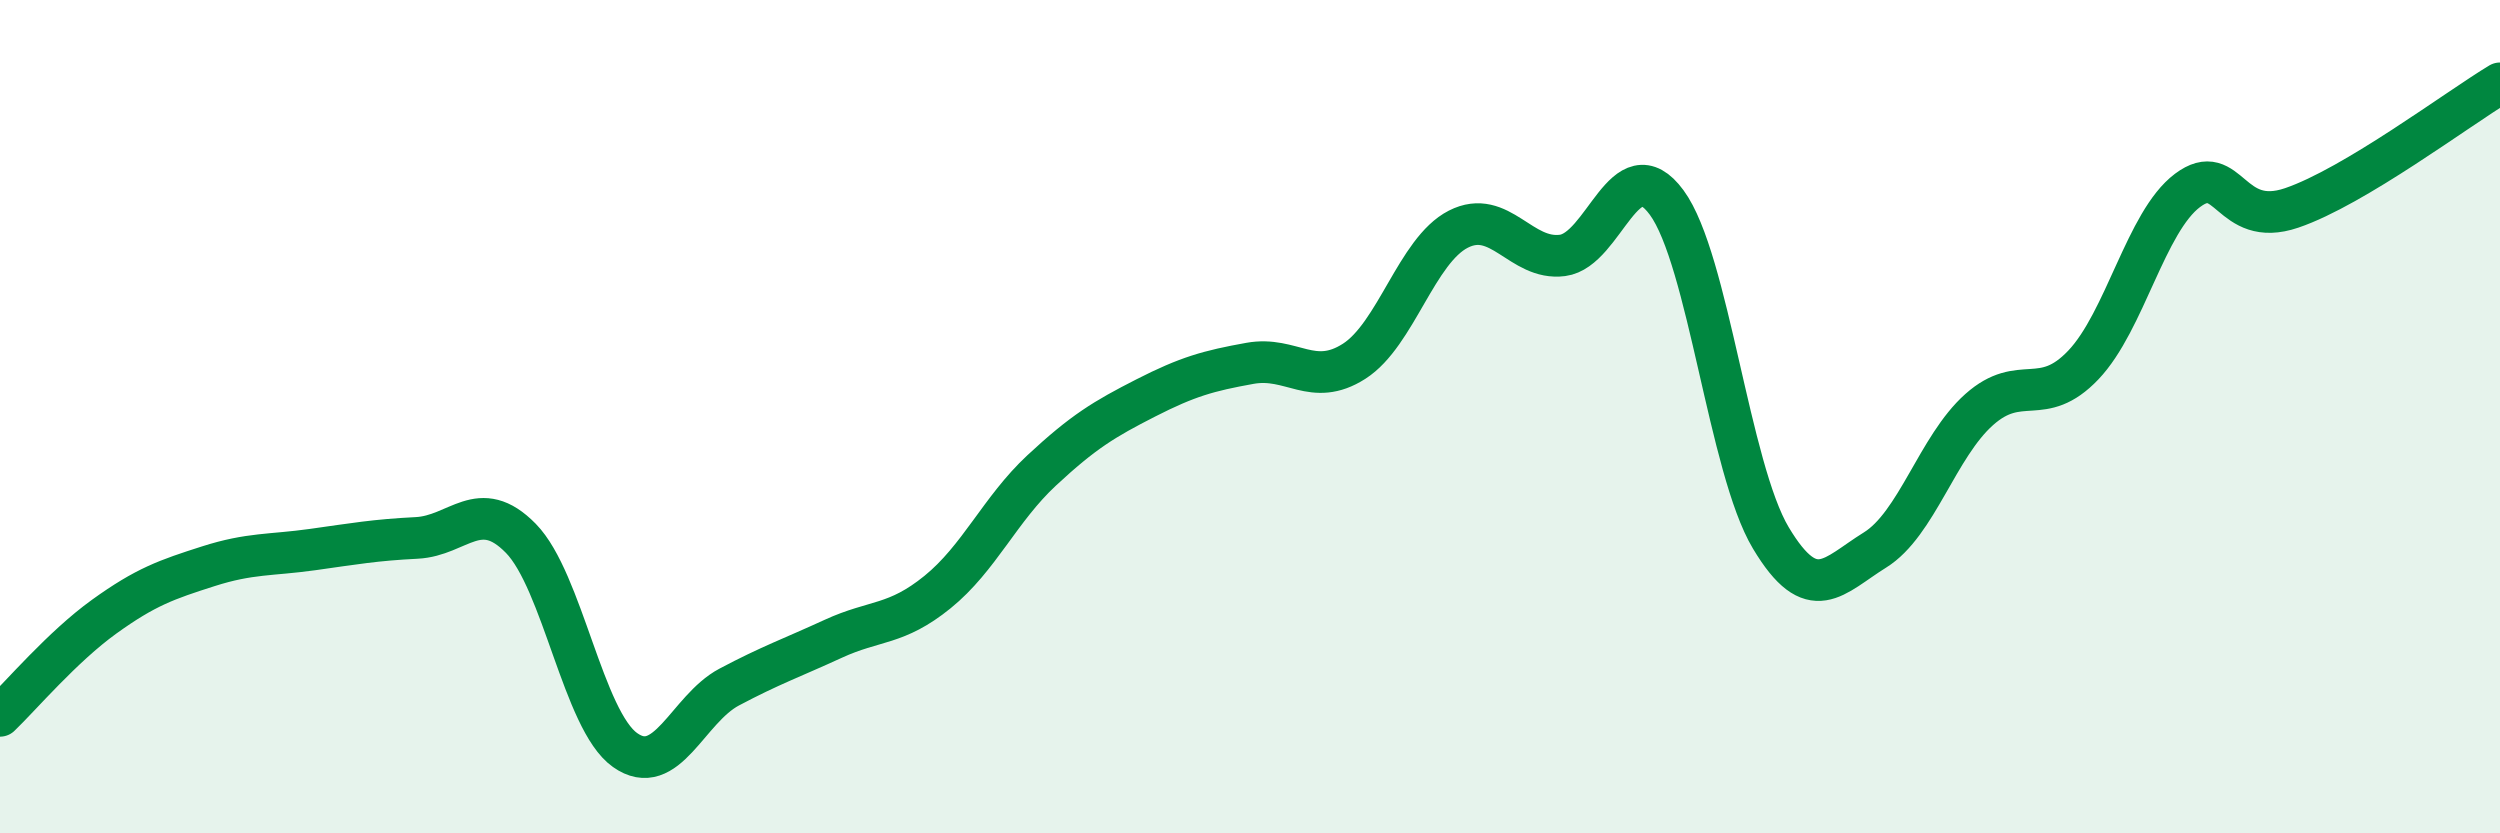 
    <svg width="60" height="20" viewBox="0 0 60 20" xmlns="http://www.w3.org/2000/svg">
      <path
        d="M 0,17.18 C 0.5,16.7 1.5,15.52 2.5,14.8 C 3.5,14.08 4,13.91 5,13.59 C 6,13.27 6.5,13.33 7.5,13.19 C 8.5,13.05 9,12.96 10,12.91 C 11,12.86 11.5,11.9 12.5,12.92 C 13.5,13.94 14,17.29 15,18 C 16,18.71 16.5,17.02 17.5,16.49 C 18.5,15.96 19,15.79 20,15.33 C 21,14.87 21.5,15.02 22.5,14.21 C 23.5,13.4 24,12.22 25,11.29 C 26,10.36 26.5,10.06 27.5,9.55 C 28.5,9.04 29,8.9 30,8.72 C 31,8.54 31.5,9.31 32.5,8.67 C 33.5,8.03 34,6.01 35,5.5 C 36,4.99 36.5,6.26 37.5,6.13 C 38.5,6 39,3.5 40,4.86 C 41,6.22 41.5,11.24 42.5,12.91 C 43.5,14.58 44,13.82 45,13.2 C 46,12.58 46.5,10.72 47.5,9.83 C 48.5,8.94 49,9.81 50,8.76 C 51,7.71 51.5,5.32 52.5,4.57 C 53.5,3.82 53.5,5.5 55,4.99 C 56.5,4.48 59,2.6 60,2L60 20L0 20Z"
        fill="#008740"
        opacity="0.1"
        stroke-linecap="round"
        stroke-linejoin="round"
      />
      <path
        d="M 0,17.18 C 0.5,16.7 1.5,15.52 2.5,14.8 C 3.5,14.08 4,13.91 5,13.59 C 6,13.27 6.5,13.33 7.5,13.19 C 8.5,13.05 9,12.96 10,12.91 C 11,12.86 11.5,11.9 12.5,12.92 C 13.5,13.94 14,17.29 15,18 C 16,18.71 16.5,17.02 17.5,16.49 C 18.5,15.96 19,15.79 20,15.33 C 21,14.87 21.5,15.02 22.5,14.21 C 23.5,13.4 24,12.22 25,11.29 C 26,10.36 26.5,10.06 27.5,9.55 C 28.5,9.04 29,8.9 30,8.72 C 31,8.54 31.5,9.31 32.5,8.67 C 33.5,8.03 34,6.01 35,5.5 C 36,4.99 36.5,6.26 37.5,6.13 C 38.5,6 39,3.5 40,4.86 C 41,6.22 41.5,11.24 42.5,12.91 C 43.5,14.58 44,13.82 45,13.2 C 46,12.58 46.5,10.72 47.5,9.83 C 48.5,8.94 49,9.81 50,8.76 C 51,7.71 51.5,5.32 52.5,4.57 C 53.5,3.82 53.5,5.5 55,4.99 C 56.5,4.48 59,2.6 60,2"
        stroke="#008740"
        stroke-width="1"
        fill="none"
        stroke-linecap="round"
        stroke-linejoin="round"
      />
    </svg>
  